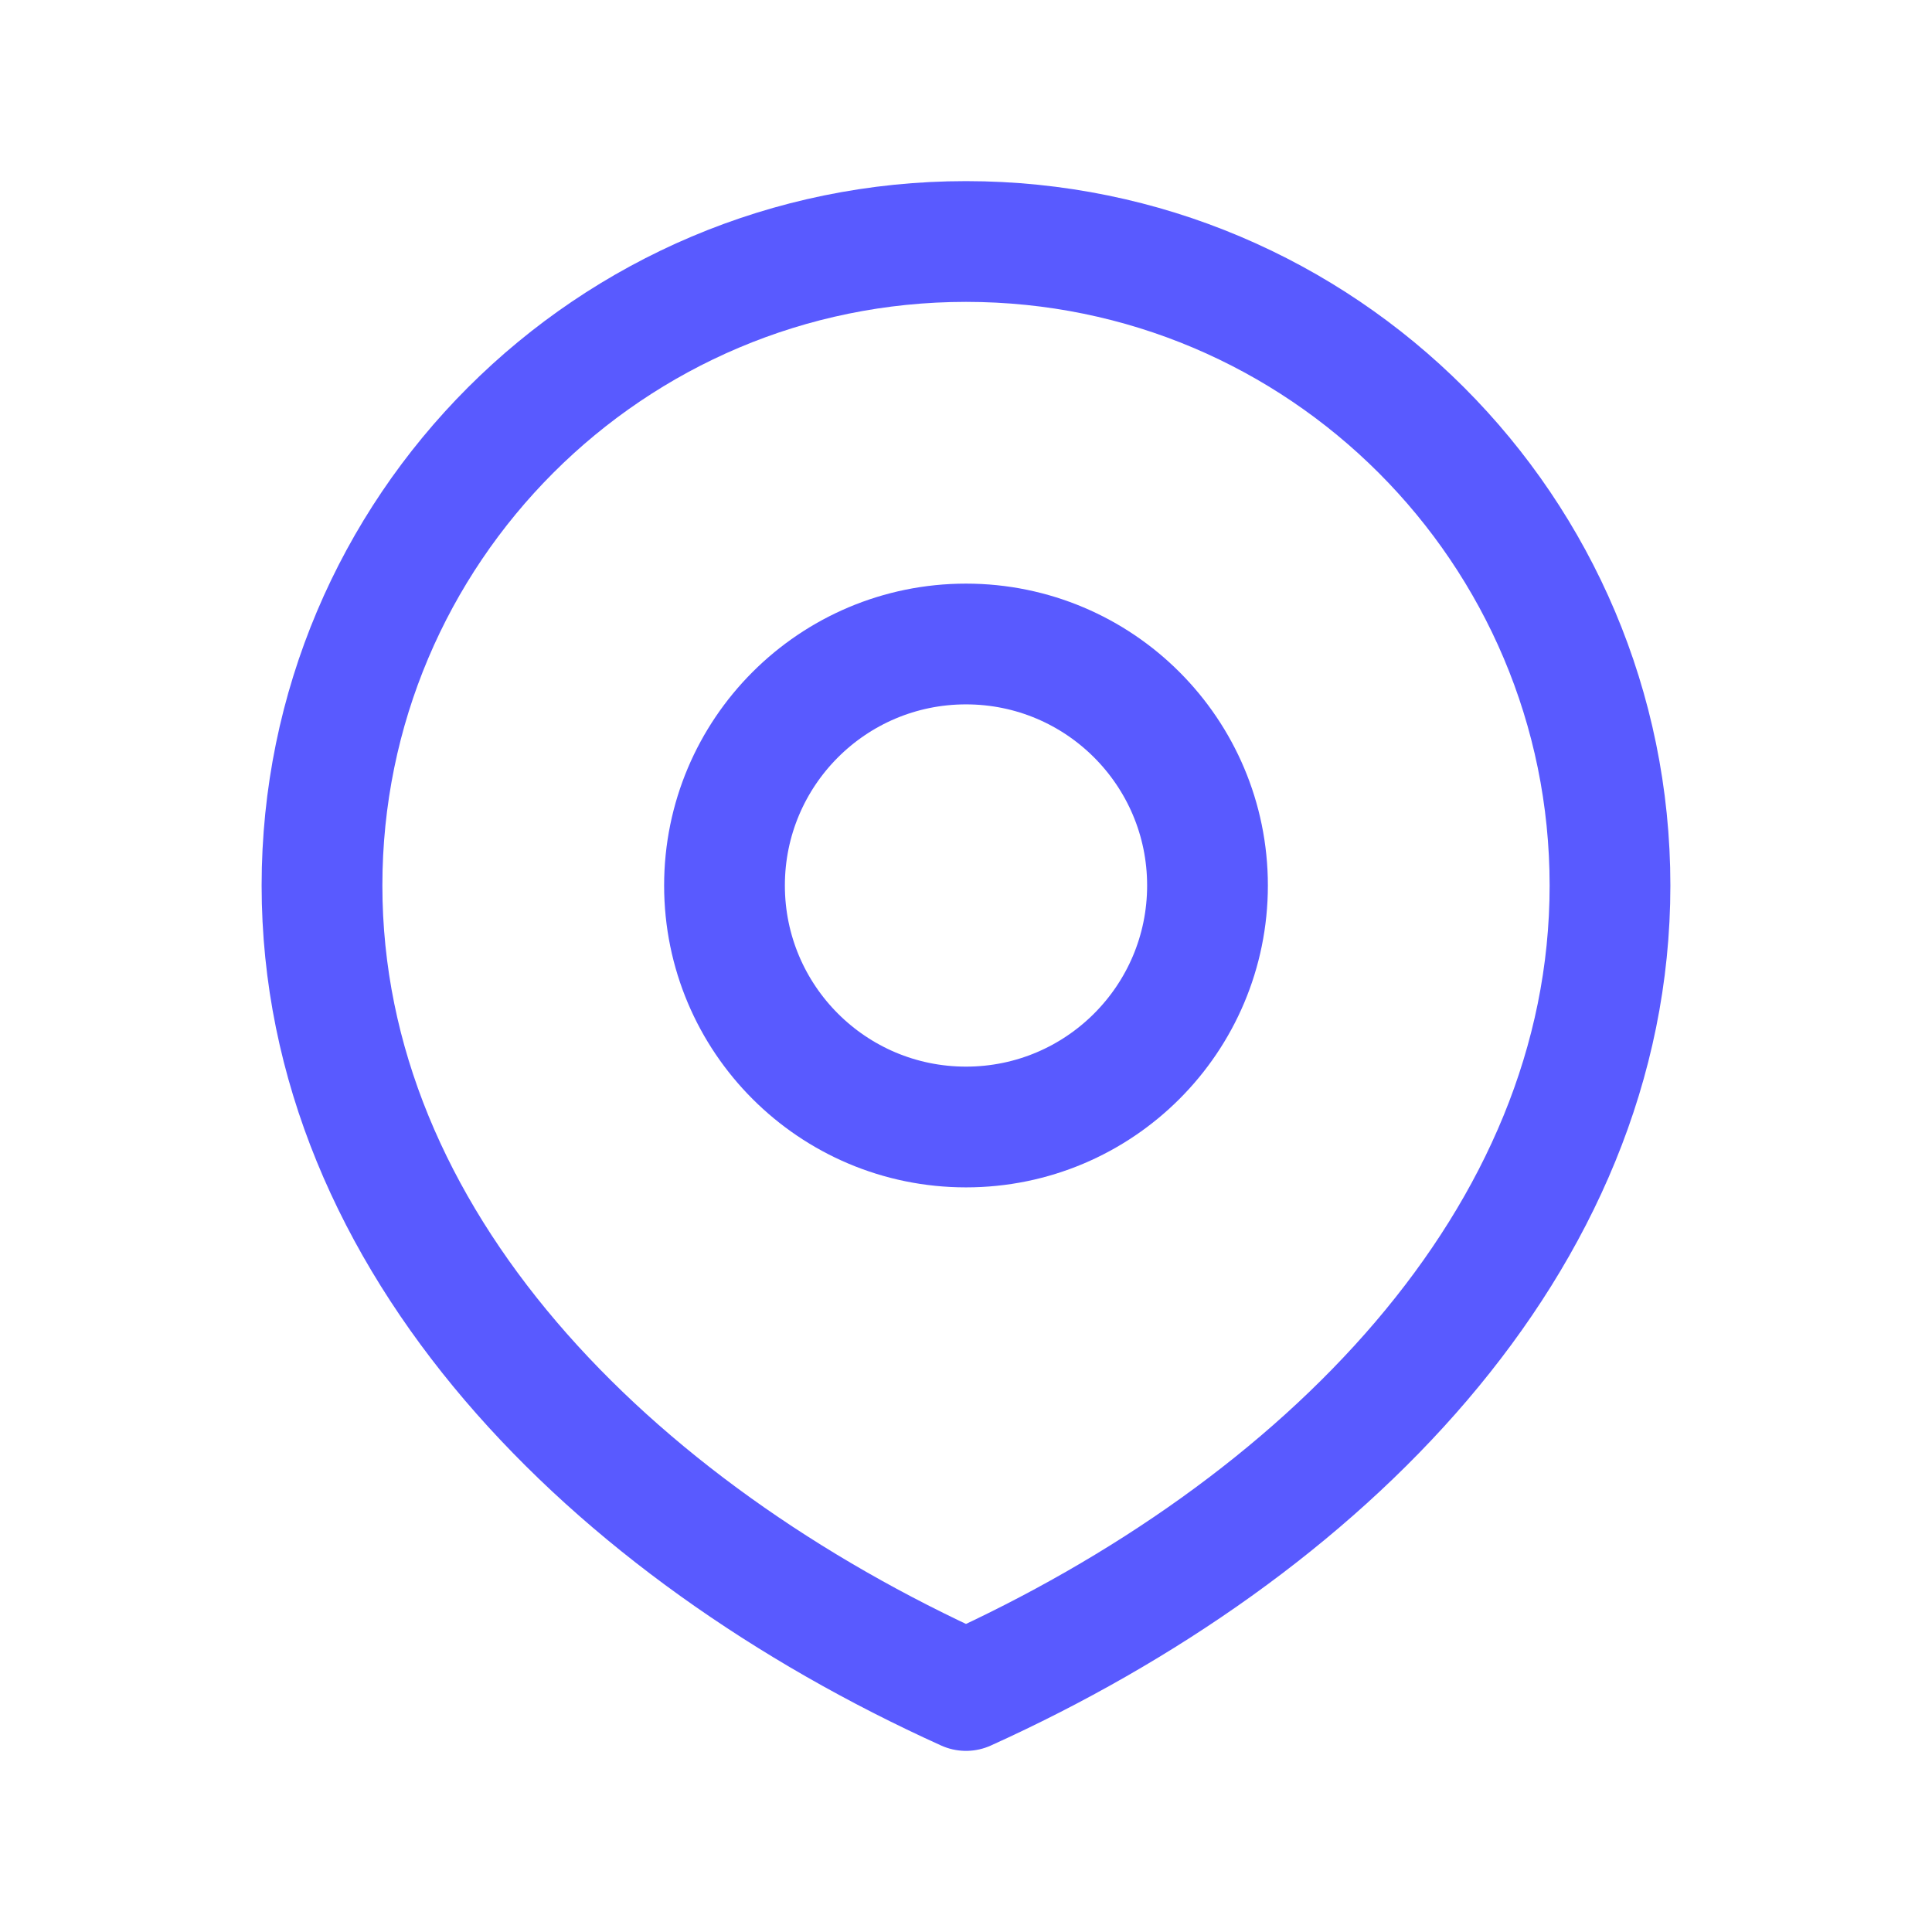 <svg width="24" height="24" viewBox="0 0 24 24" fill="none" xmlns="http://www.w3.org/2000/svg">
<g id="icon/general/location-1">
<g id="shape">
<path d="M12 14C13.657 14 15 12.657 15 11C15 9.343 13.657 8 12 8C10.343 8 9 9.343 9 11C9 12.657 10.343 14 12 14Z" stroke="#595AFF" stroke-width="1.5" stroke-linecap="round" stroke-linejoin="round"/>
<path d="M12 21C16.418 19 20 15.418 20 11C20 6.582 16.418 3 12 3C7.582 3 4 6.582 4 11C4 15.418 7.582 19 12 21Z" stroke="#595AFF" stroke-width="1.5" stroke-linecap="round" stroke-linejoin="round"/>
</g>
</g>
</svg>
